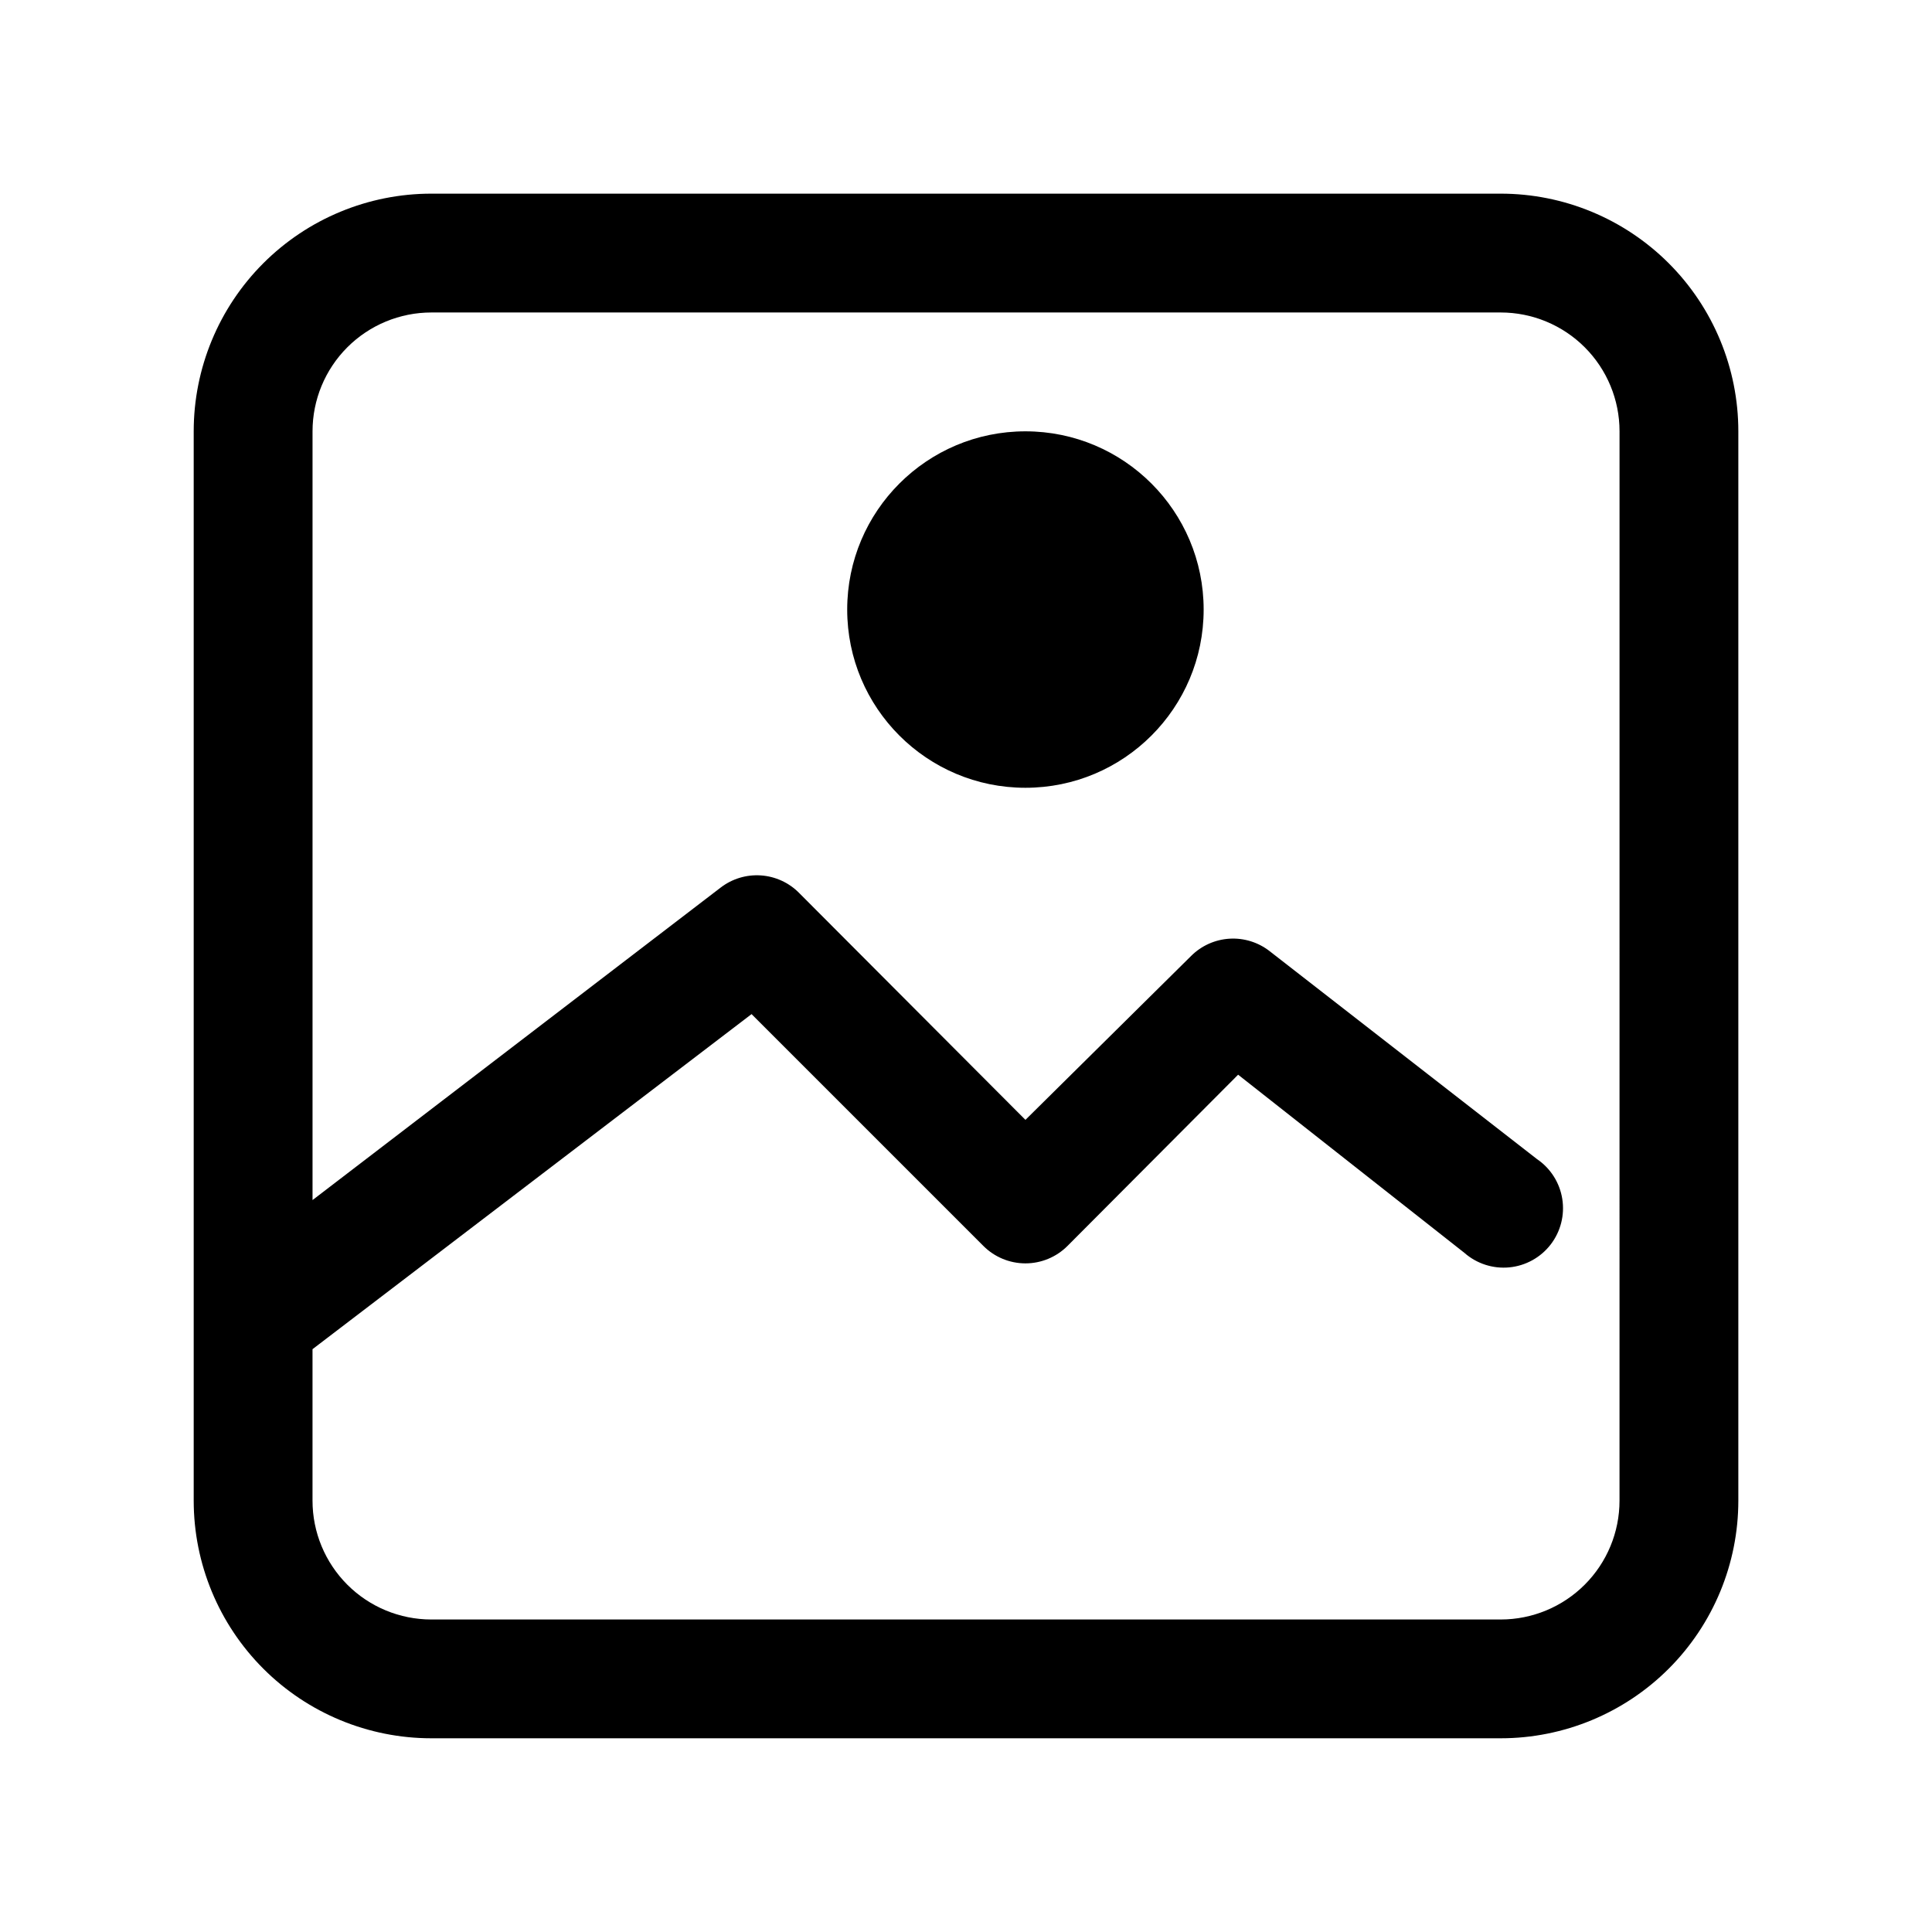 <?xml version="1.0" encoding="UTF-8"?>
<!-- Uploaded to: SVG Repo, www.svgrepo.com, Generator: SVG Repo Mixer Tools -->
<svg fill="#000000" width="800px" height="800px" version="1.1" viewBox="144 144 512 512" xmlns="http://www.w3.org/2000/svg">
 <g>
  <path d="m541.7 195.32h-283.39c-16.699 0-32.719 6.637-44.531 18.445-11.809 11.812-18.445 27.832-18.445 44.531v283.39c0 16.703 6.637 32.719 18.445 44.531 11.812 11.809 27.832 18.445 44.531 18.445h283.39c16.703 0 32.719-6.637 44.531-18.445 11.809-11.812 18.445-27.828 18.445-44.531v-283.39c0-16.699-6.637-32.719-18.445-44.531-11.812-11.809-27.828-18.445-44.531-18.445zm31.488 346.37v0.004c0 8.352-3.316 16.359-9.223 22.266s-13.914 9.223-22.266 9.223h-283.39c-8.352 0-16.359-3.316-22.266-9.223-5.902-5.906-9.223-13.914-9.223-22.266v-40.148l116.35-88.797 61.402 61.402c2.957 2.981 6.981 4.656 11.18 4.656 4.199 0 8.223-1.676 11.18-4.656l45.184-45.344 59.984 47.23v0.004c3.269 2.859 7.574 4.246 11.898 3.824 4.324-0.422 8.281-2.609 10.938-6.047 2.652-3.438 3.769-7.82 3.082-12.109-0.684-4.293-3.113-8.105-6.711-10.543l-70.848-55.105c-3.023-2.356-6.801-3.527-10.629-3.297-3.824 0.234-7.434 1.852-10.152 4.555l-43.926 43.457-59.984-60.141v-0.004c-2.695-2.727-6.297-4.375-10.125-4.637-3.824-0.262-7.613 0.883-10.656 3.219l-108.16 82.816v-203.73c0-8.352 3.32-16.359 9.223-22.266 5.906-5.902 13.914-9.223 22.266-9.223h283.39c8.352 0 16.359 3.32 22.266 9.223 5.906 5.906 9.223 13.914 9.223 22.266z"/>
  <path d="m462.98 305.54c0 26.086-21.148 47.23-47.234 47.23-26.086 0-47.23-21.145-47.23-47.23 0-26.086 21.145-47.234 47.23-47.234 26.086 0 47.234 21.148 47.234 47.234"/>
 </g>
</svg>